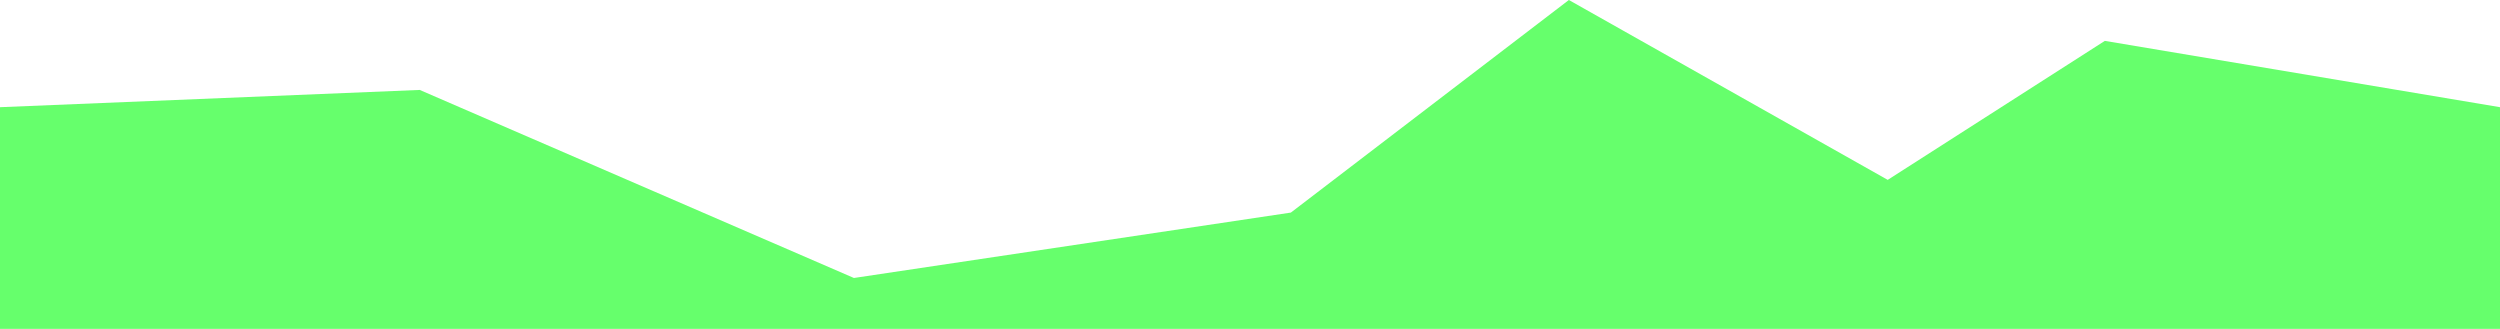<svg width="1376" height="181" viewBox="0 0 1376 181" fill="none" xmlns="http://www.w3.org/2000/svg">
<path fill-rule="evenodd" clip-rule="evenodd" d="M0 59V181H1376V59L1158.5 22.5L1039 99L863.5 0L710.5 117L470 153L231 49.5L0 59Z" fill="#66FF6C"/>
</svg>
